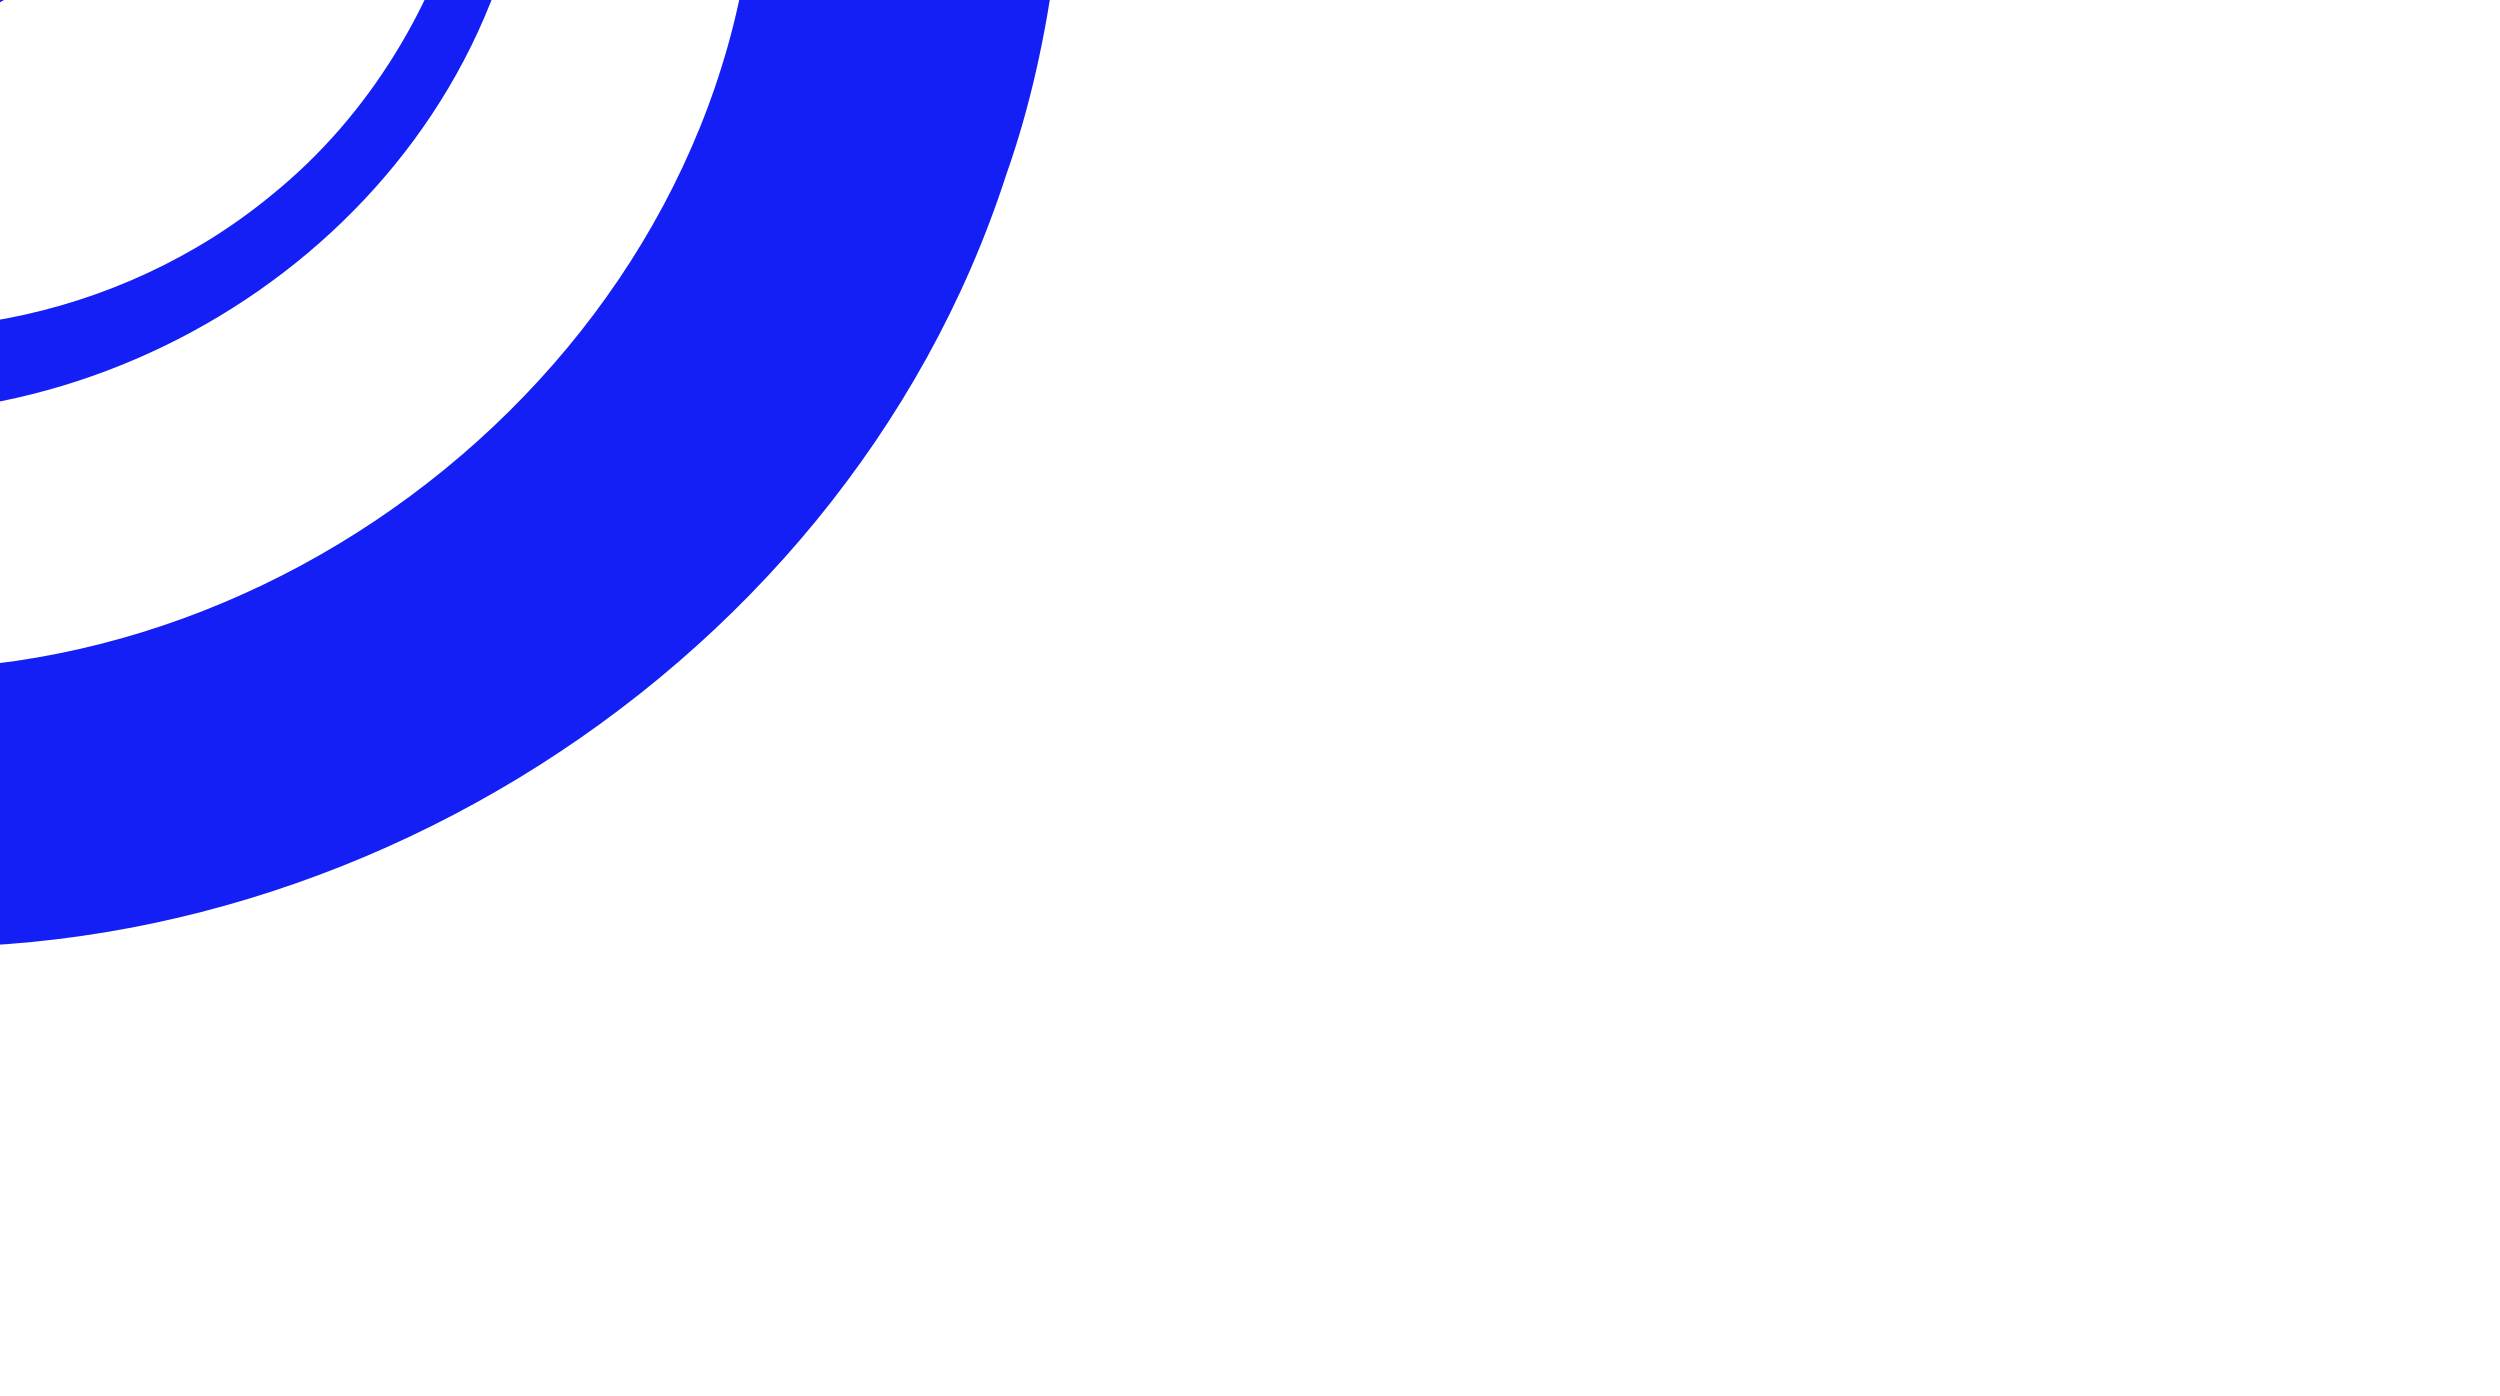 <svg width="317" height="177" viewBox="0 0 317 177" fill="none" xmlns="http://www.w3.org/2000/svg">
<path d="M-41.533 -395.224C-122.847 -363.592 -218.592 -331.196 -297.769 -295.854C-364.528 -261.352 -381.641 -166.864 -331.362 -111.57C-320.717 -99.251 -307.616 -91.034 -293.906 -81.85L-252.4 -53.912L-86.5 57.928C-68.566 71.128 -48.149 81.843 -25.736 84.051C33.734 91.874 93.254 44.172 95.794 -16.081C96.174 -19.593 96.592 -30.524 96.86 -34.294C100.16 -99.915 104.656 -168.288 109.88 -233.956L113.779 -283.367C114.706 -298.074 112.702 -312.98 107.768 -326.842C88.017 -386.081 16.933 -418.853 -41.426 -395.207L-41.533 -395.224ZM-47.776 -410.729C20.589 -441.19 105.187 -405.994 133.53 -337.023C144.921 -312.174 145.589 -283.976 144.26 -257.202C143.24 -218.446 142.227 -170.759 140.519 -132.198C139.314 -98.893 137.667 -65.548 135.942 -32.259C135.289 -14.047 133.719 4.871 127.596 22.139C106.643 86.995 36.349 129.262 -30.526 118.405C-53.79 114.823 -76.053 105.038 -94.814 91.011L-104.827 83.517L-264.631 -36.862C-278.493 -47.572 -311.3 -71.554 -324.754 -82.506C-358.91 -110.641 -377.283 -156.663 -371.733 -200.11C-367.357 -243.567 -340.412 -283.463 -301.517 -303.018C-286.522 -310.532 -247.8 -325.127 -231.826 -331.943C-178.483 -354.437 -101.639 -387.423 -47.776 -410.729Z" fill="#141FF5"/>
<path d="M90.8 -282.871C83.046 -203.222 74.095 -123.719 69.246 -43.828C68.459 -30.459 67.913 -16.269 63.56 -3.376C49.727 37.467 2.403 61.986 -39.381 49.077C-49.586 46.464 -59.258 40.867 -67.973 35.007C-116.937 1.986 -226.302 -72.151 -275.417 -105.458C-278.145 -107.521 -285.448 -111.96 -288.098 -114.381C-336.779 -149.621 -336.749 -226.159 -288.4 -261.811C-278.322 -270.21 -261.716 -276.315 -249.849 -281.666C-179.927 -312.149 -108.015 -341.274 -36.992 -369.321C24.784 -399.001 97.269 -352.102 90.828 -282.91L90.8 -282.871ZM78.18 -283.841C80.889 -340.346 20.918 -377.674 -28.392 -349.376C-72.784 -328.551 -120.032 -306.457 -164.744 -286.509C-189.087 -275.532 -213.526 -264.918 -238.033 -254.293C-247.109 -250.199 -262.971 -244.39 -270.763 -238.199C-303.003 -215.498 -305.433 -163.279 -275.371 -137.595C-271.707 -134.274 -264.845 -128.969 -260.689 -126.005C-240.097 -110.675 -123.467 -23.094 -100.305 -5.812L-68.27 18.268C-57.307 26.615 -47.745 34.023 -35.871 37.944C-12.52 46.093 15.15 40.734 34.59 24.608C46.825 14.679 55.457 0.35 59.23 -14.963C61.198 -24.598 61.794 -34.385 62.727 -44.227C70.2 -123.898 73.583 -203.889 78.124 -283.763L78.18 -283.841Z" fill="#141FF5"/>
<path d="M51.429 -256.774C46.701 -213.624 35.987 -114.625 34.903 -72.602C34.653 -67.282 34.597 -54.2 33.788 -48.924C31.449 -35.046 25.405 -21.858 15.19 -11.525C-3.46 8.221 -35.048 15.196 -60.237 3.68C-67.928 0.62 -75.228 -5.058 -81.946 -9.729C-90.332 -15.708 -98.539 -21.855 -106.757 -28.069C-149.595 -60.917 -190.033 -96.96 -234.012 -128.375C-262.321 -147.613 -273.873 -187.592 -257.175 -219.016C-248.318 -237.883 -229.407 -248.221 -210.88 -255.701C-159.677 -278.72 -98.977 -302.121 -46.973 -323.445C0.608 -346.859 56.79 -310.172 51.418 -256.841L51.429 -256.774ZM41.674 -257.523C44.204 -296.683 2.369 -327.043 -33.469 -310.802C-72.984 -292.395 -162.816 -250.634 -201.738 -234.464C-212.28 -229.803 -223.7 -226.478 -232.349 -218.753C-245.261 -208.039 -251.981 -191.254 -250.983 -174.346C-250.663 -172.64 -250.253 -169.156 -249.973 -167.478C-249.452 -165.806 -248.544 -162.439 -248.022 -160.767C-244.045 -150.601 -237.387 -142.367 -228.447 -136.17C-173.921 -97.413 -114.58 -65.981 -60.474 -26.636C-55.419 -23.032 -49.832 -19.344 -43.95 -17.396C-20.592 -7.954 11.924 -19.292 23 -44.084C27.003 -53.171 28.219 -63.239 29.345 -73.017C35.17 -114.144 39.084 -214.799 41.635 -257.551L41.674 -257.523Z" fill="#141FF5"/>
</svg>
